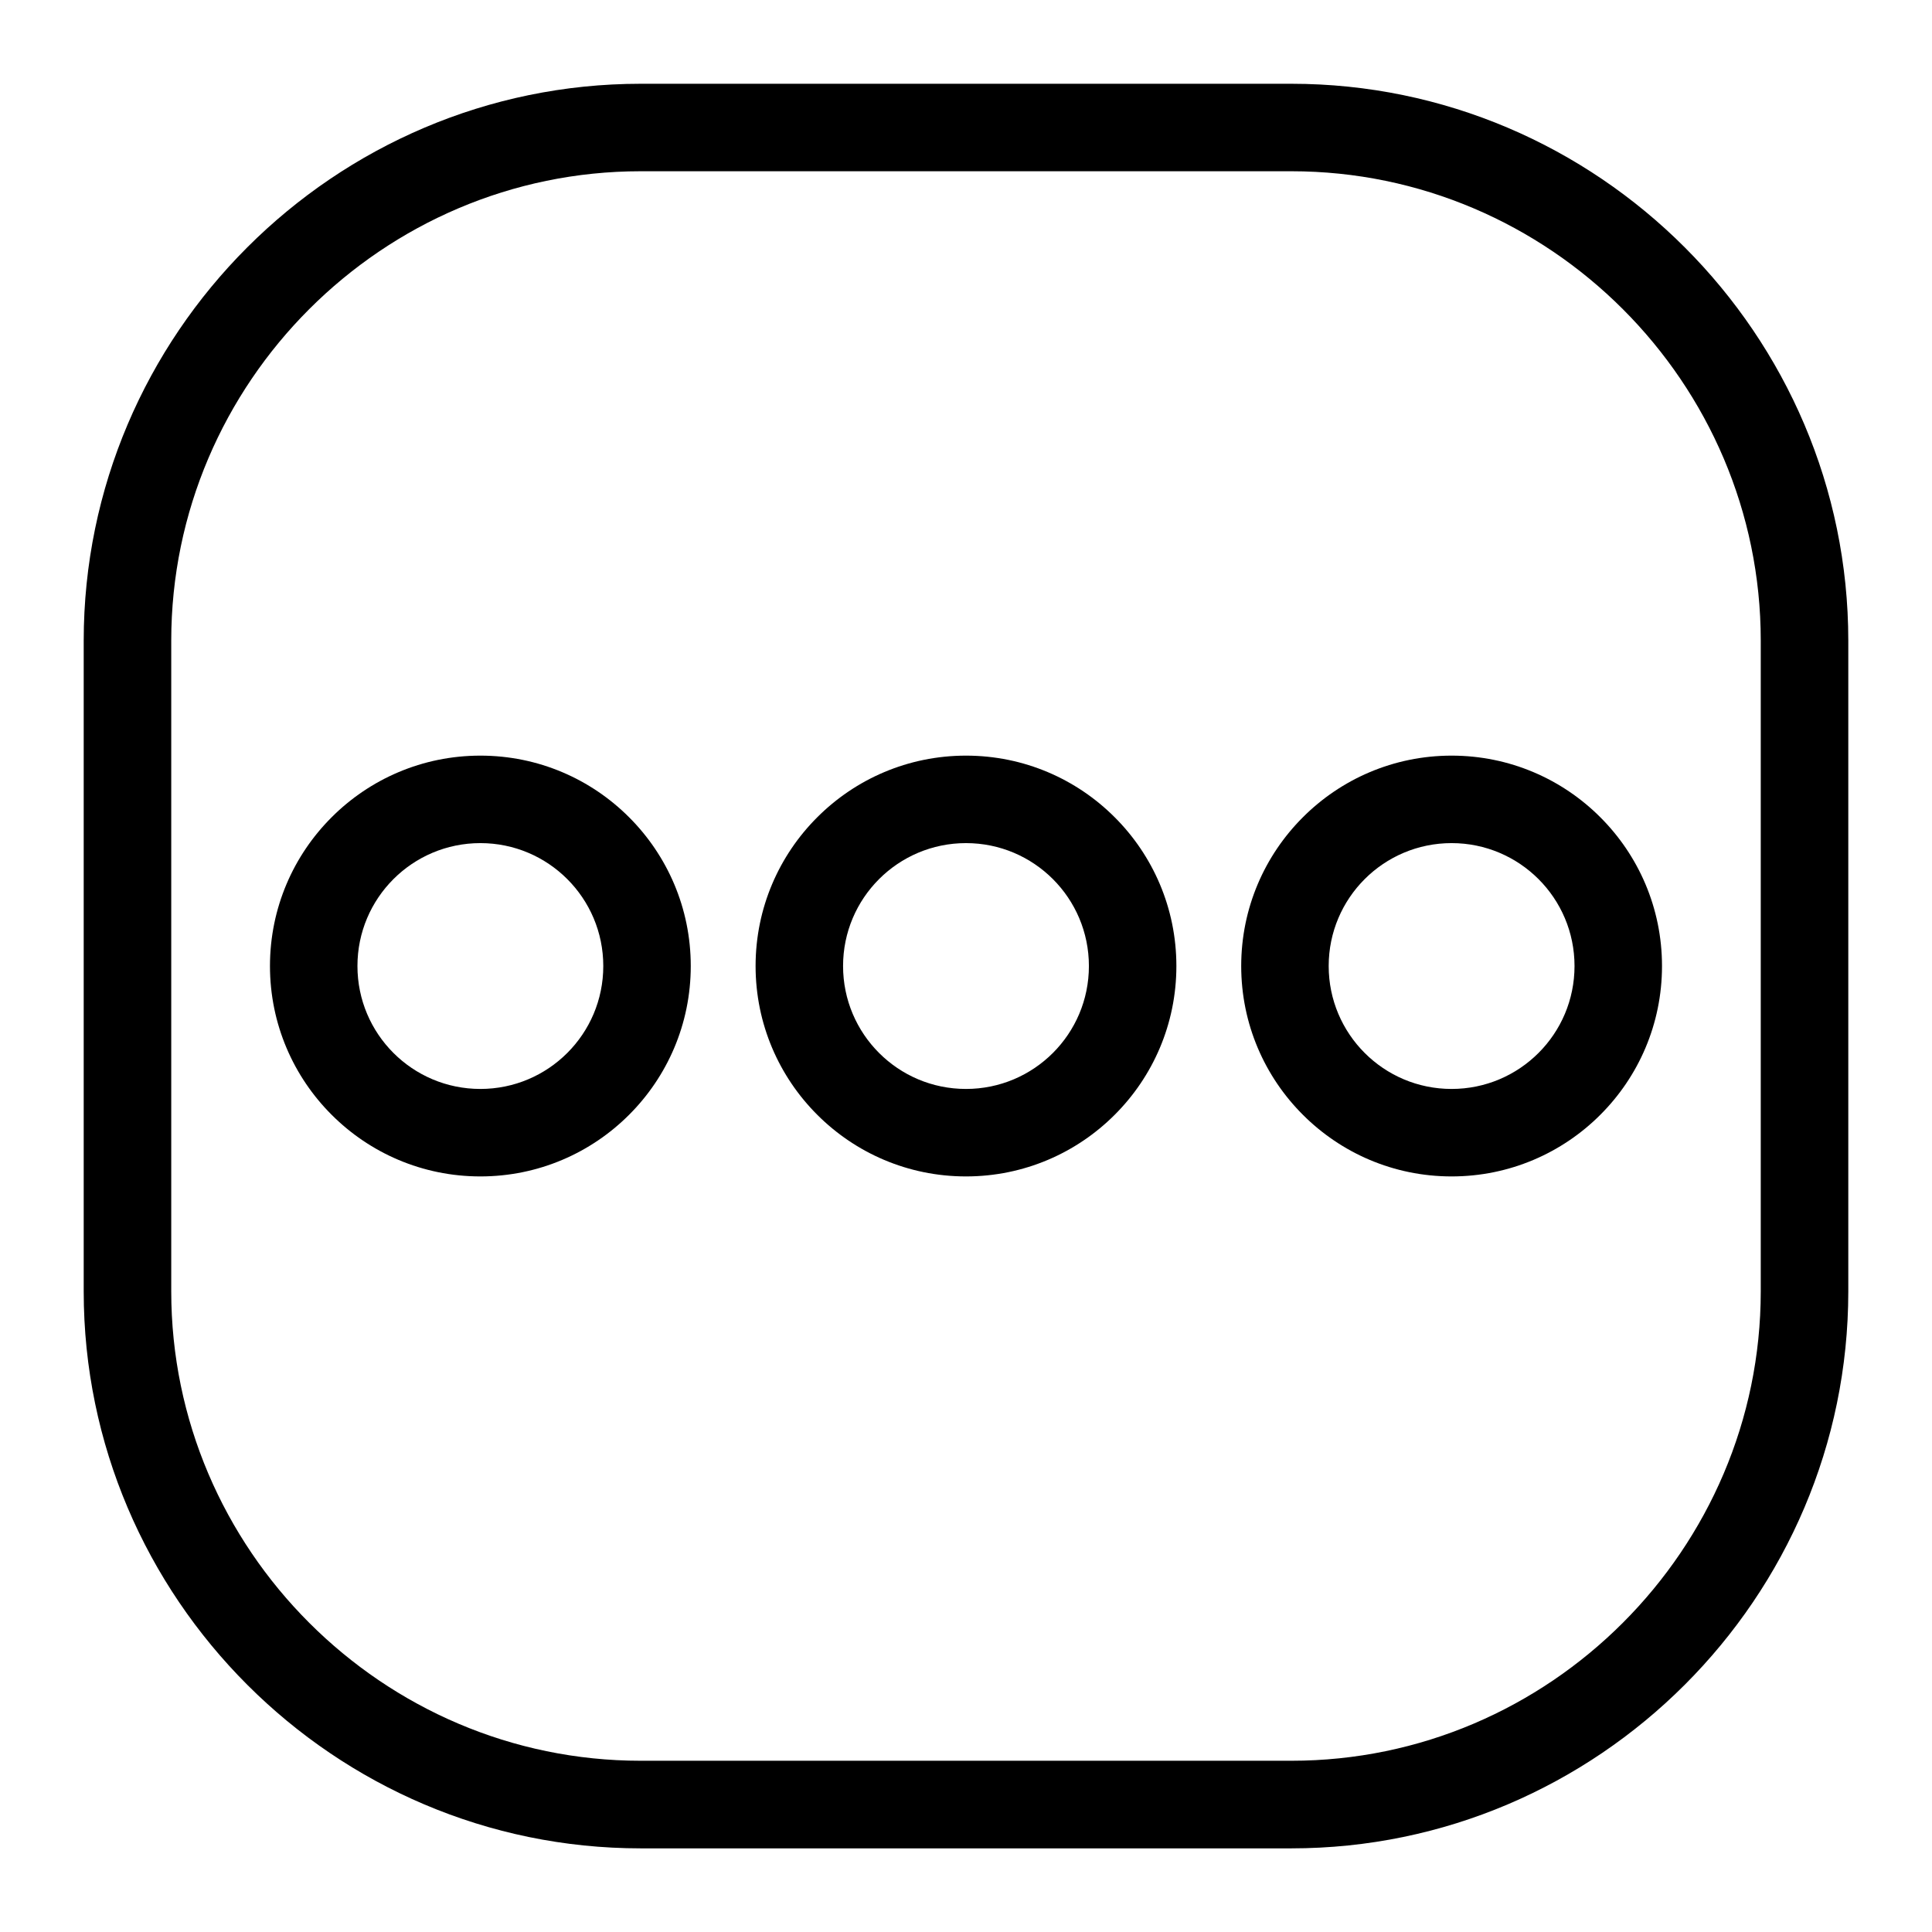 <?xml version="1.0" encoding="UTF-8"?>
<!-- Uploaded to: SVG Repo, www.svgrepo.com, Generator: SVG Repo Mixer Tools -->
<svg fill="#000000" width="800px" height="800px" version="1.1" viewBox="144 144 512 512" xmlns="http://www.w3.org/2000/svg">
 <path d="m313.78 166.2h172.44c40.598 0 77.508 16.594 104.25 43.348 26.738 26.738 43.348 63.648 43.348 104.25v172.44c0 40.598-16.594 77.508-43.348 104.25-26.738 26.738-63.648 43.348-104.25 43.348h-172.44c-40.598 0-77.508-16.594-104.25-43.348-26.738-26.738-43.348-63.648-43.348-104.25v-172.44c0-40.598 16.594-77.508 43.348-104.25 26.738-26.738 63.648-43.348 104.25-43.348zm214.91 178.05c15.402 0 29.336 6.242 39.418 16.34 10.098 10.082 16.34 24.031 16.34 39.418 0 15.402-6.242 29.336-16.34 39.418-10.082 10.098-24.031 16.34-39.418 16.34-15.402 0-29.336-6.242-39.418-16.34-10.098-10.082-16.34-24.031-16.34-39.418 0-15.402 6.242-29.336 16.34-39.418 10.082-10.098 24.031-16.34 39.418-16.34zm23.035 32.723c-5.894-5.894-14.043-9.539-23.035-9.539-8.992 0-17.141 3.644-23.035 9.539s-9.539 14.027-9.539 23.035c0 8.992 3.644 17.141 9.539 23.035 5.894 5.894 14.027 9.539 23.035 9.539 8.992 0 17.141-3.644 23.035-9.539 5.894-5.894 9.539-14.027 9.539-23.035 0-8.992-3.644-17.141-9.539-23.035zm-151.73-32.723c15.402 0 29.336 6.242 39.418 16.34 10.098 10.082 16.34 24.031 16.34 39.418 0 15.402-6.242 29.336-16.34 39.418-10.082 10.098-24.031 16.34-39.418 16.34-15.402 0-29.336-6.242-39.418-16.34-10.098-10.082-16.34-24.031-16.34-39.418 0-15.402 6.242-29.336 16.34-39.418 10.082-10.098 24.031-16.34 39.418-16.34zm23.035 32.723c-5.894-5.894-14.027-9.539-23.035-9.539-8.992 0-17.141 3.644-23.035 9.539s-9.539 14.027-9.539 23.035c0 8.992 3.644 17.141 9.539 23.035 5.894 5.894 14.027 9.539 23.035 9.539 8.992 0 17.141-3.644 23.035-9.539 5.894-5.894 9.539-14.027 9.539-23.035 0-8.992-3.644-17.141-9.539-23.035zm-151.73-32.723c15.402 0 29.336 6.242 39.418 16.34 10.098 10.082 16.34 24.031 16.34 39.418 0 15.402-6.242 29.336-16.34 39.418-10.082 10.098-24.031 16.34-39.418 16.34-15.402 0-29.336-6.242-39.418-16.34-10.098-10.082-16.34-24.031-16.34-39.418 0-15.402 6.242-29.336 16.34-39.418 10.082-10.098 24.031-16.34 39.418-16.34zm23.035 32.723c-5.894-5.894-14.027-9.539-23.035-9.539-8.992 0-17.141 3.644-23.035 9.539-5.894 5.894-9.539 14.027-9.539 23.035 0 8.992 3.644 17.141 9.539 23.035 5.894 5.894 14.043 9.539 23.035 9.539 8.992 0 17.141-3.644 23.035-9.539 5.894-5.894 9.539-14.027 9.539-23.035 0-8.992-3.644-17.141-9.539-23.035zm191.89-187.59h-172.44c-34.203 0-65.293 13.996-87.844 36.547-22.551 22.551-36.562 53.656-36.562 87.844v172.44c0 34.203 13.996 65.293 36.562 87.844 22.551 22.551 53.641 36.562 87.844 36.562h172.44c34.203 0 65.293-13.996 87.844-36.562 22.551-22.551 36.547-53.641 36.547-87.844v-172.44c0-34.203-13.996-65.293-36.547-87.844-22.551-22.551-53.656-36.547-87.844-36.547z"/>
</svg>
